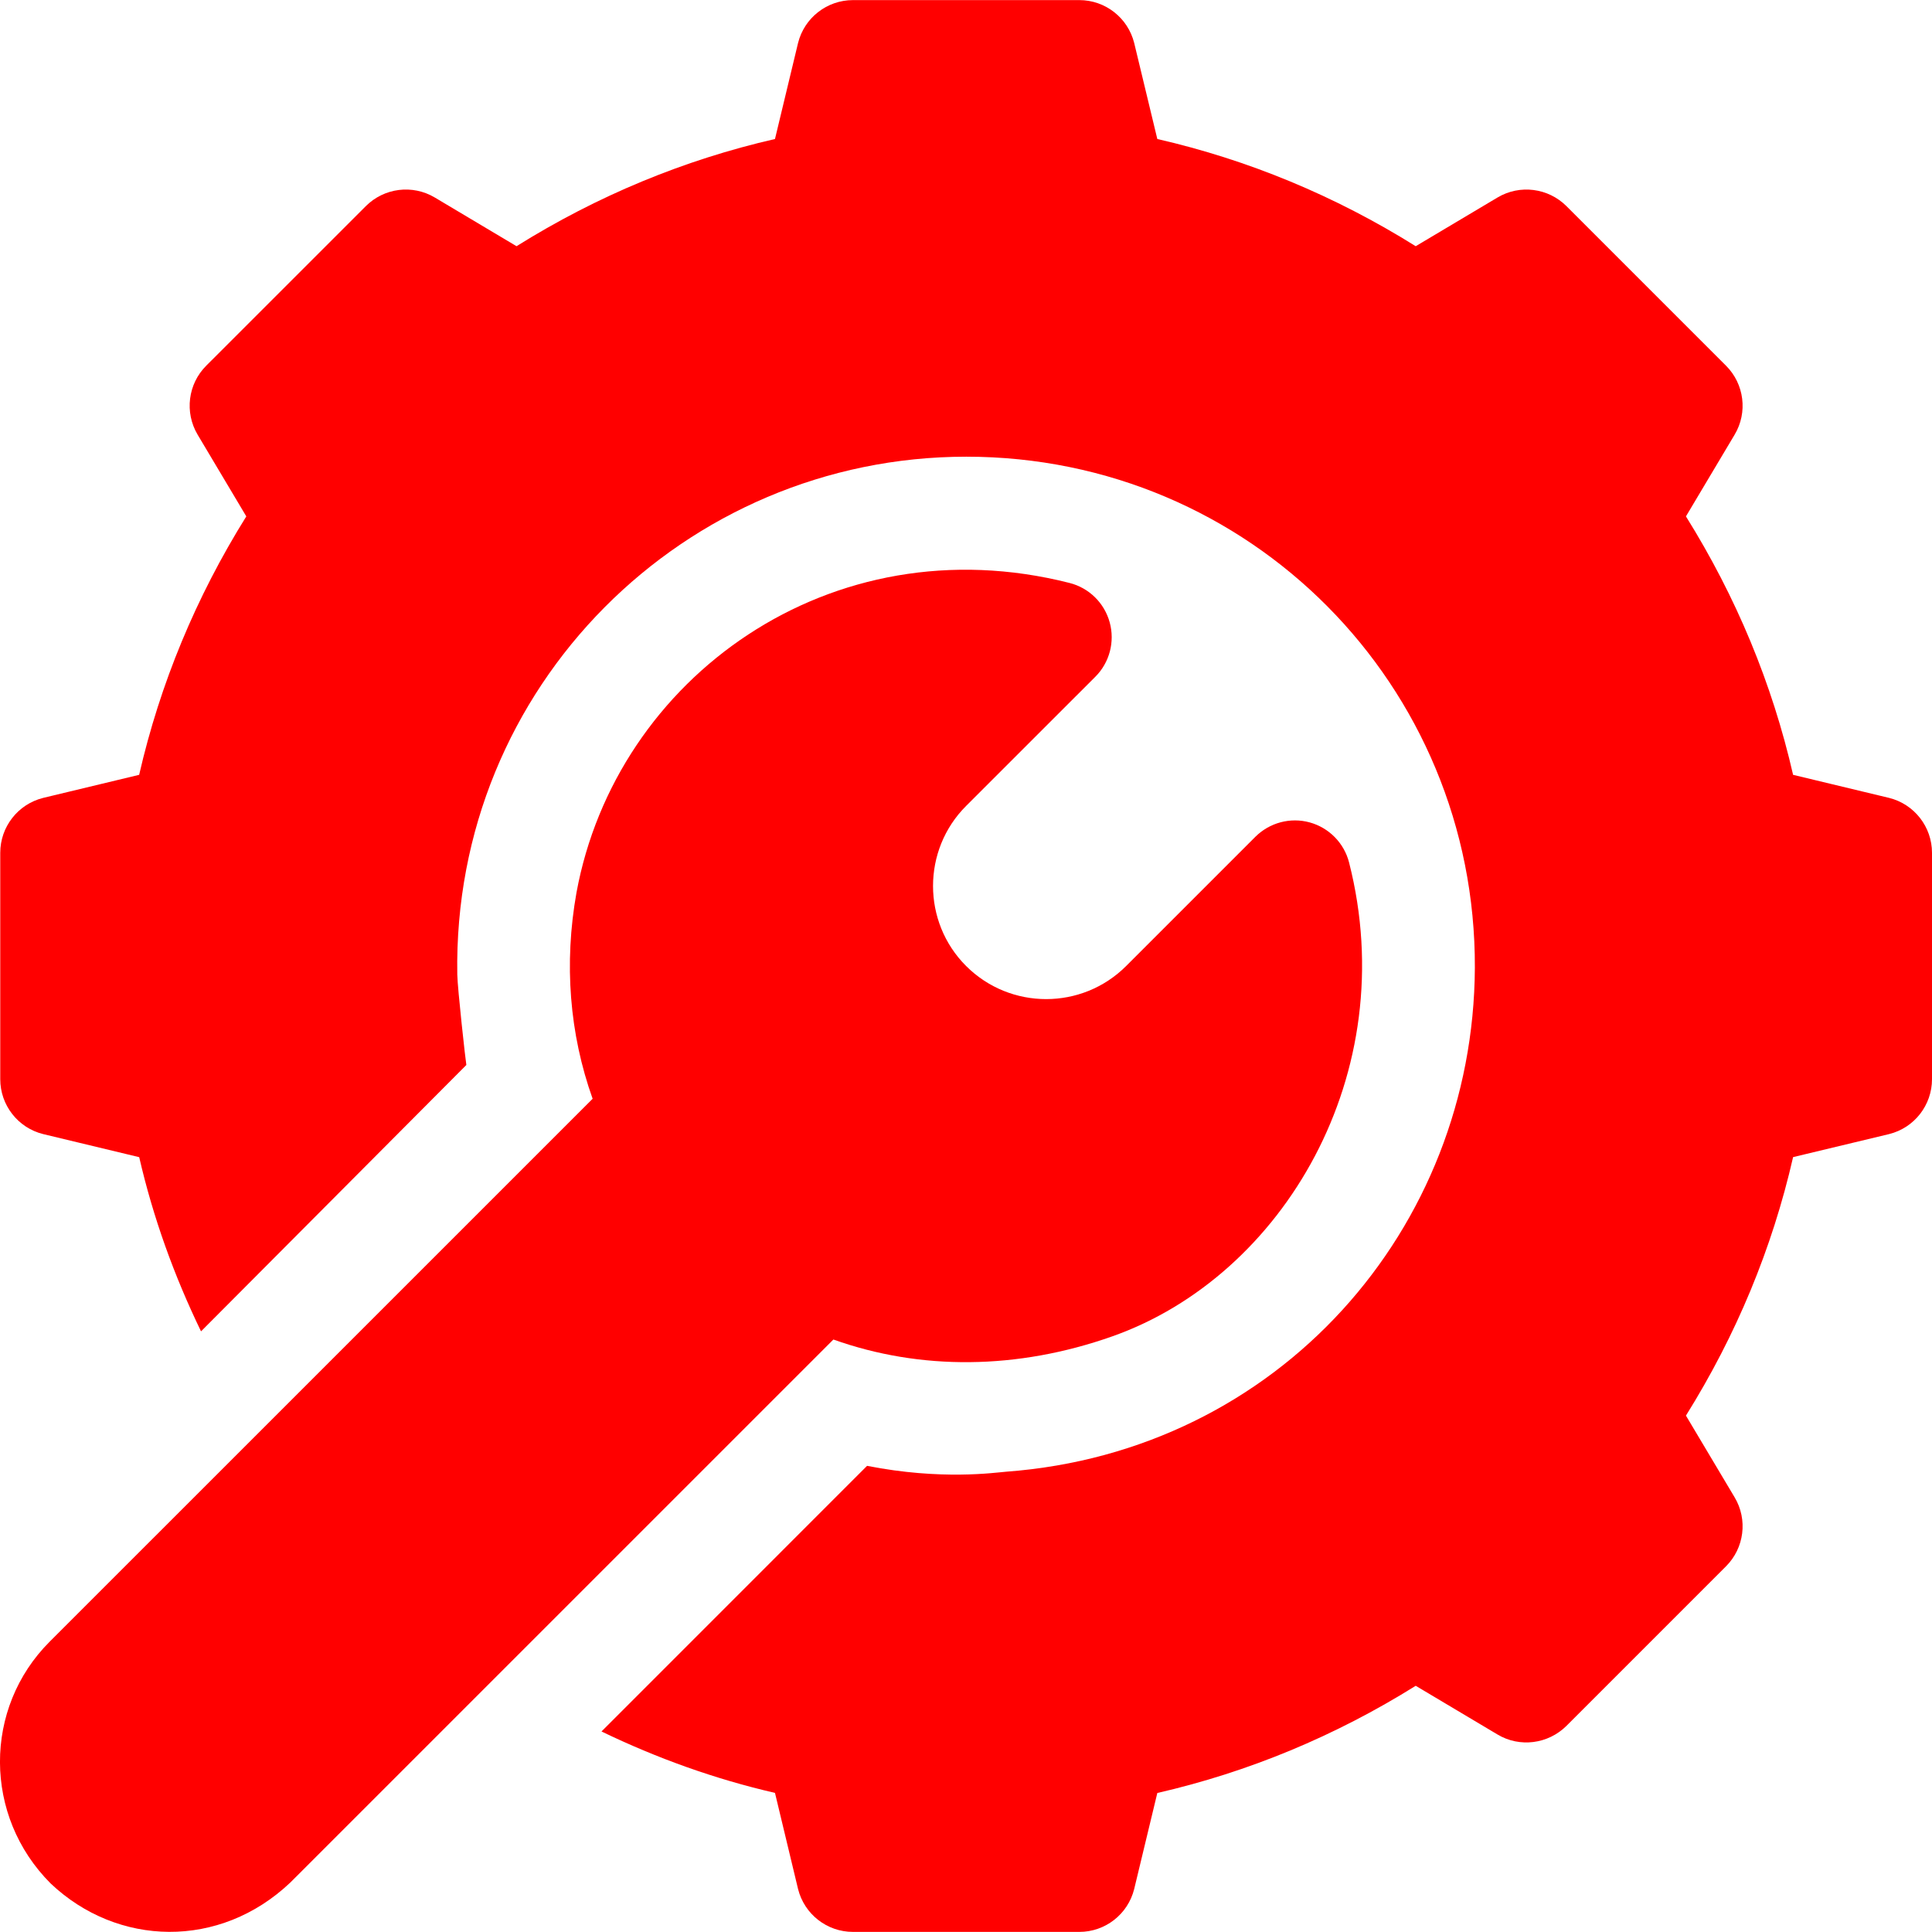 <svg width="39" height="39" viewBox="0 0 39 39" fill="none" xmlns="http://www.w3.org/2000/svg">
<g clip-path="url(#clip0_1225_221)">
<path d="M9.414 21.499L9.414 21.499C9.439 21.473 9.437 21.475 9.414 21.499Z" fill="#FF0000"/>
<path d="M38.136 16.107L36.196 15.641C35.775 13.8 35.048 12.051 34.033 10.424L35.016 8.774C35.284 8.325 35.211 7.751 34.842 7.382L31.621 4.161C31.252 3.793 30.679 3.719 30.229 3.987L28.578 4.97C26.952 3.954 25.203 3.228 23.362 2.806L22.895 0.867C22.768 0.36 22.312 0.002 21.788 0.002H17.218C16.694 0.002 16.237 0.359 16.11 0.867L15.644 2.806C13.803 3.228 12.053 3.954 10.427 4.97L8.777 3.987C8.327 3.719 7.754 3.792 7.385 4.161L4.163 7.382C3.794 7.751 3.722 8.324 3.989 8.774L4.972 10.424C3.957 12.051 3.231 13.8 2.809 15.641L0.87 16.107C0.362 16.234 0.005 16.691 0.005 17.215V21.785C0.005 22.309 0.362 22.767 0.871 22.893L2.81 23.359C3.091 24.579 3.514 25.751 4.058 26.875C4.897 26.032 9.111 21.8 9.414 21.498C9.399 21.421 9.236 19.957 9.231 19.672C9.134 13.851 13.823 9.219 19.507 9.219C25.23 9.219 29.794 13.834 29.772 19.536C29.747 24.809 25.812 29.298 20.315 29.708C20.077 29.727 19.002 29.885 17.503 29.59L12.142 34.952C13.261 35.492 14.429 35.912 15.644 36.192L16.11 38.133C16.237 38.64 16.693 38.998 17.218 38.998H21.788C22.312 38.998 22.768 38.641 22.895 38.133L23.362 36.194C25.203 35.772 26.952 35.045 28.578 34.03L30.229 35.013C30.676 35.281 31.25 35.207 31.621 34.839L34.842 31.618C35.211 31.249 35.284 30.675 35.016 30.226L34.033 28.576C35.049 26.949 35.775 25.2 36.196 23.358L38.134 22.893C38.643 22.767 39 22.309 39 21.785V17.215C39 16.691 38.643 16.234 38.136 16.107Z" fill="#FF0000"/>
<path d="M27.233 17.411C27.133 17.018 26.829 16.709 26.437 16.601C26.046 16.494 25.628 16.606 25.34 16.893L22.733 19.5C21.842 20.391 20.394 20.391 19.502 19.5C18.612 18.61 18.612 17.159 19.502 16.269L22.111 13.661C22.398 13.374 22.508 12.955 22.401 12.564C22.294 12.172 21.985 11.868 21.591 11.768C16.771 10.543 12.433 13.683 11.637 18.019C11.382 19.448 11.495 20.87 11.963 22.18C11.313 22.83 1.272 32.87 1.002 33.14C-0.338 34.48 -0.338 36.66 1.023 38.021C2.372 39.299 4.437 39.353 5.862 38L16.823 27.04C18.578 27.666 20.535 27.653 22.451 26.977C25.903 25.759 28.319 21.672 27.233 17.411Z" fill="#FF0000"/>
</g>
<defs>
<clipPath id="clip0_1225_221">
<rect width="39" height="39" fill="white"/>
</clipPath>
</defs>
</svg>
